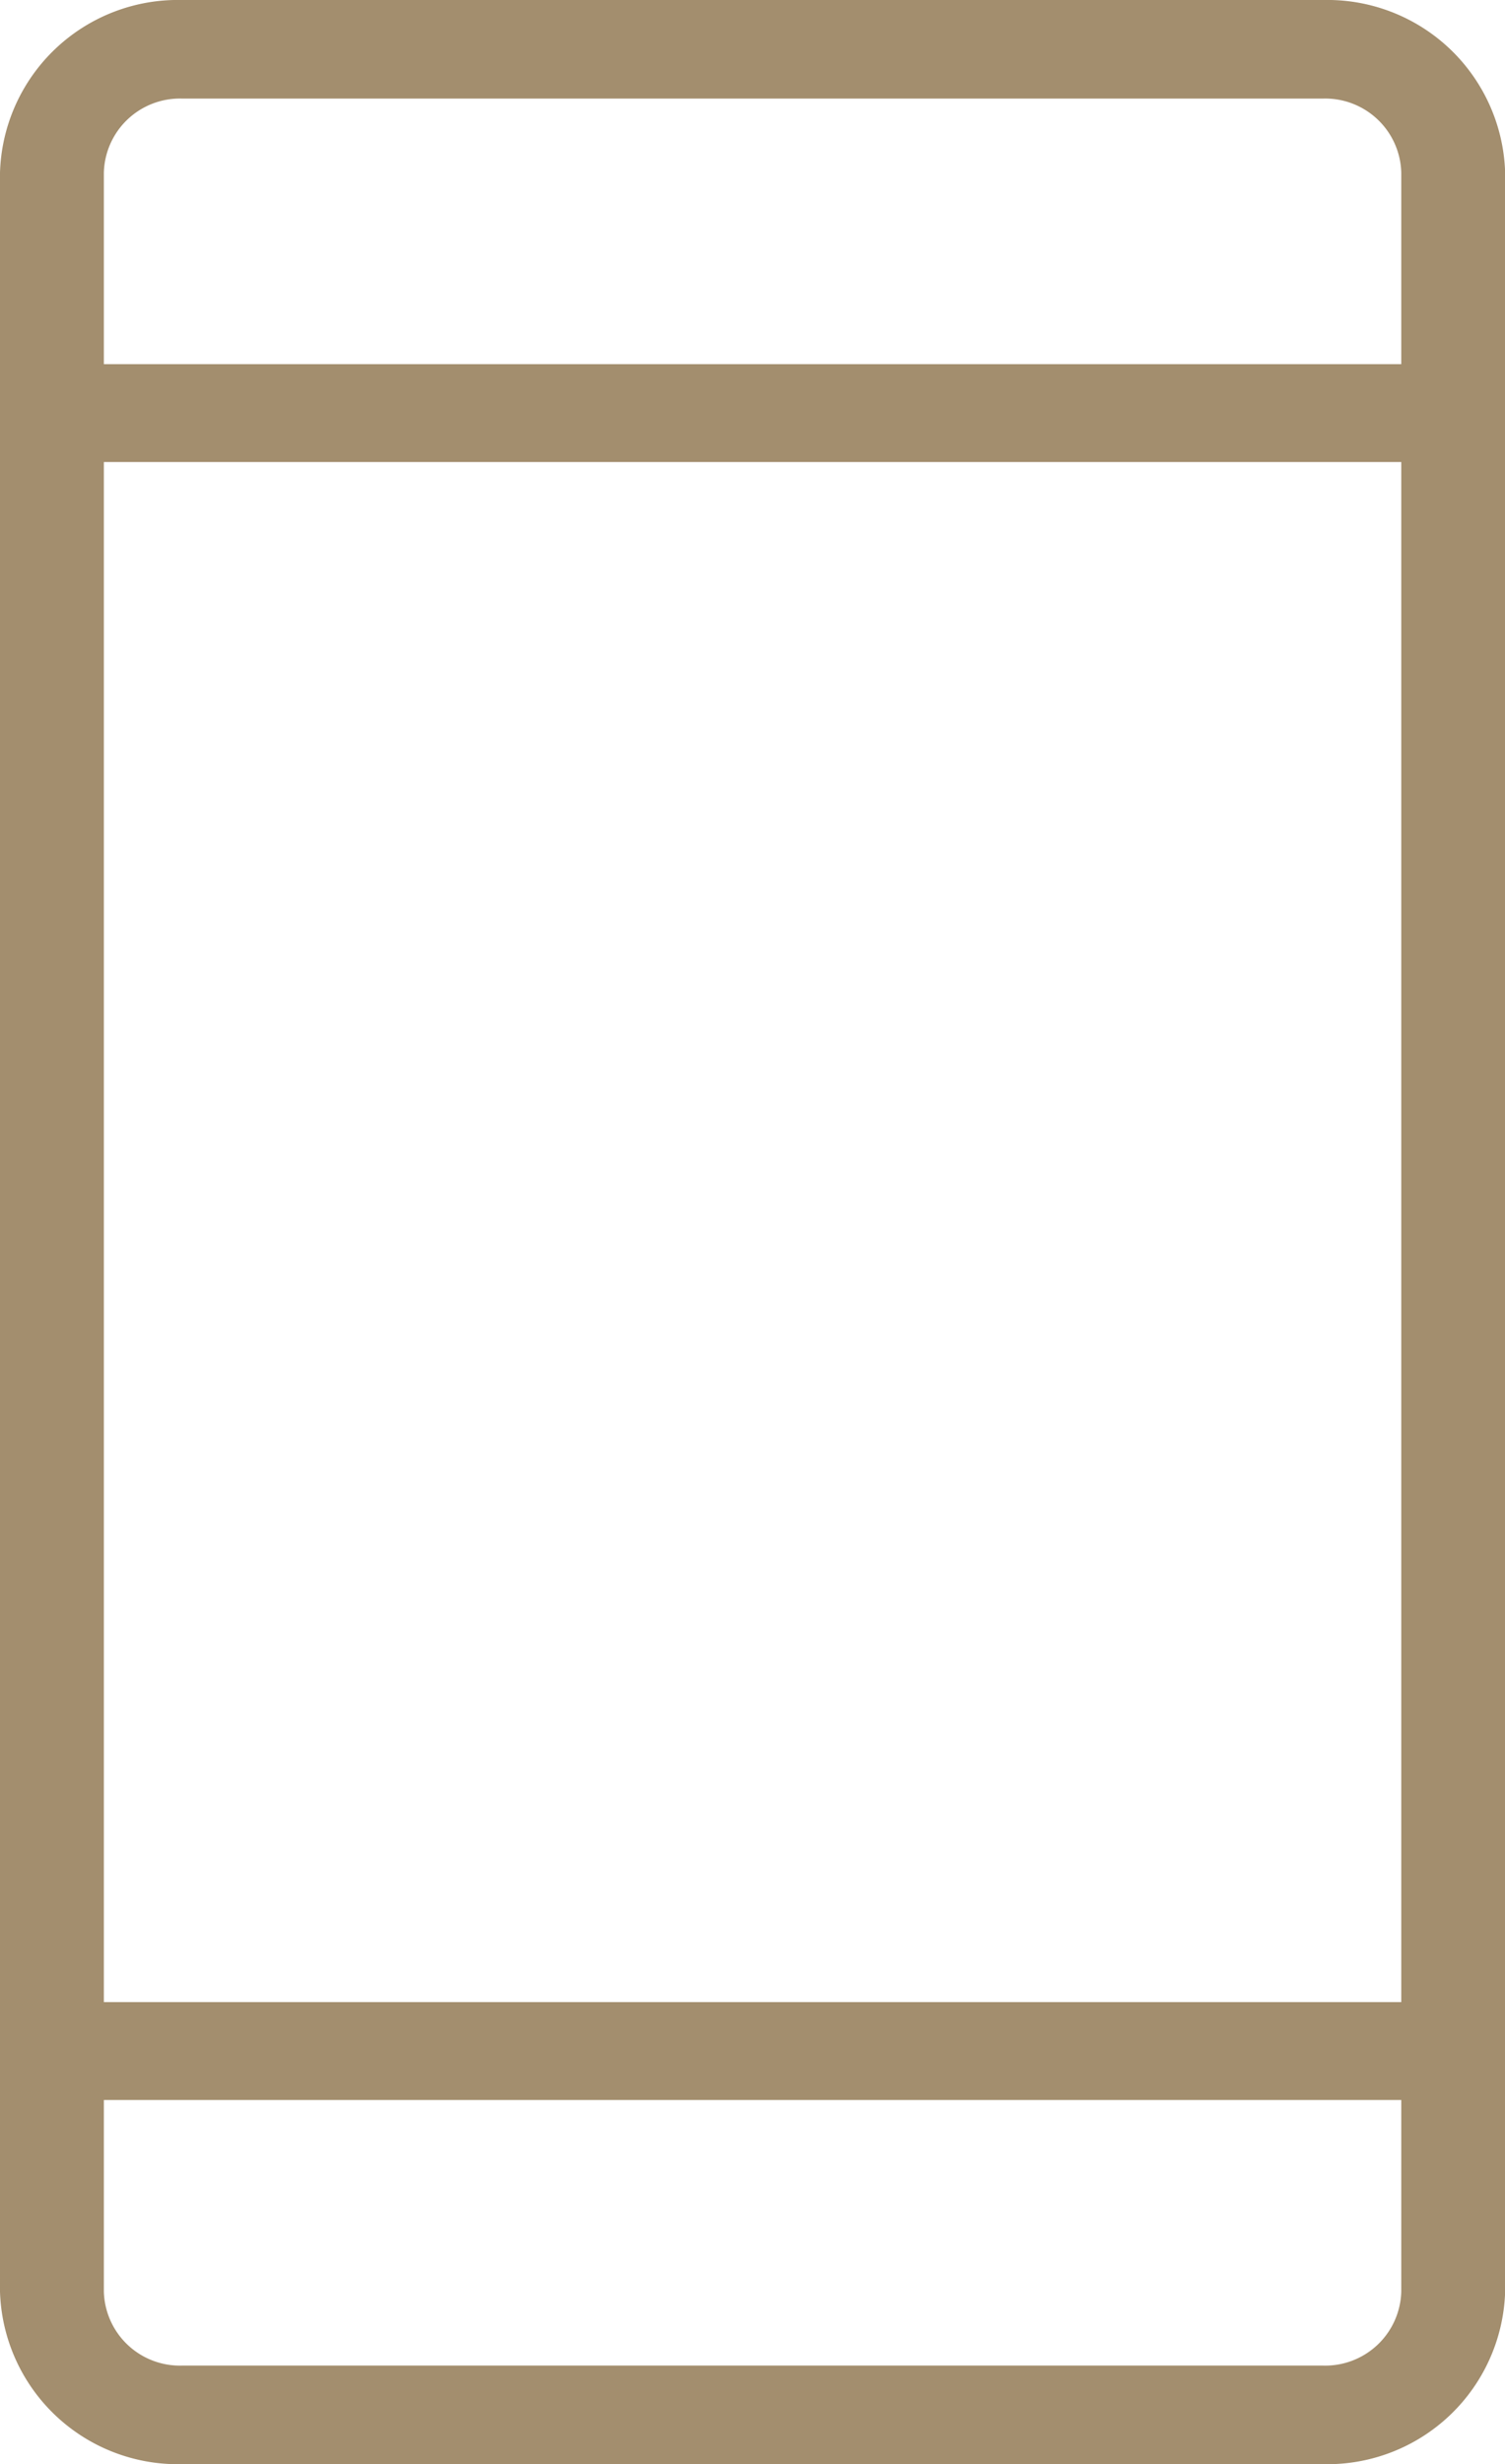 <svg xmlns="http://www.w3.org/2000/svg" width="10.999" height="18" viewBox="0 0 10.999 18">
  <path id="ic_mobile" d="M25.172,23A1.3,1.3,0,0,0,26.5,21.74V6.26A1.3,1.3,0,0,0,25.172,5H16.828A1.3,1.3,0,0,0,15.5,6.26V21.74A1.3,1.3,0,0,0,16.828,23ZM16.259,8.375h9.482v11.25H16.259Zm.569-2.655h8.344a.556.556,0,0,1,.569.54v1.4H16.259V6.26A.556.556,0,0,1,16.828,5.72Zm-.569,16.02v-1.4h9.482v1.4a.556.556,0,0,1-.569.54H16.828A.556.556,0,0,1,16.259,21.74Z" transform="translate(-15.5 -5)" fill="#a38e6e"/>
</svg>
